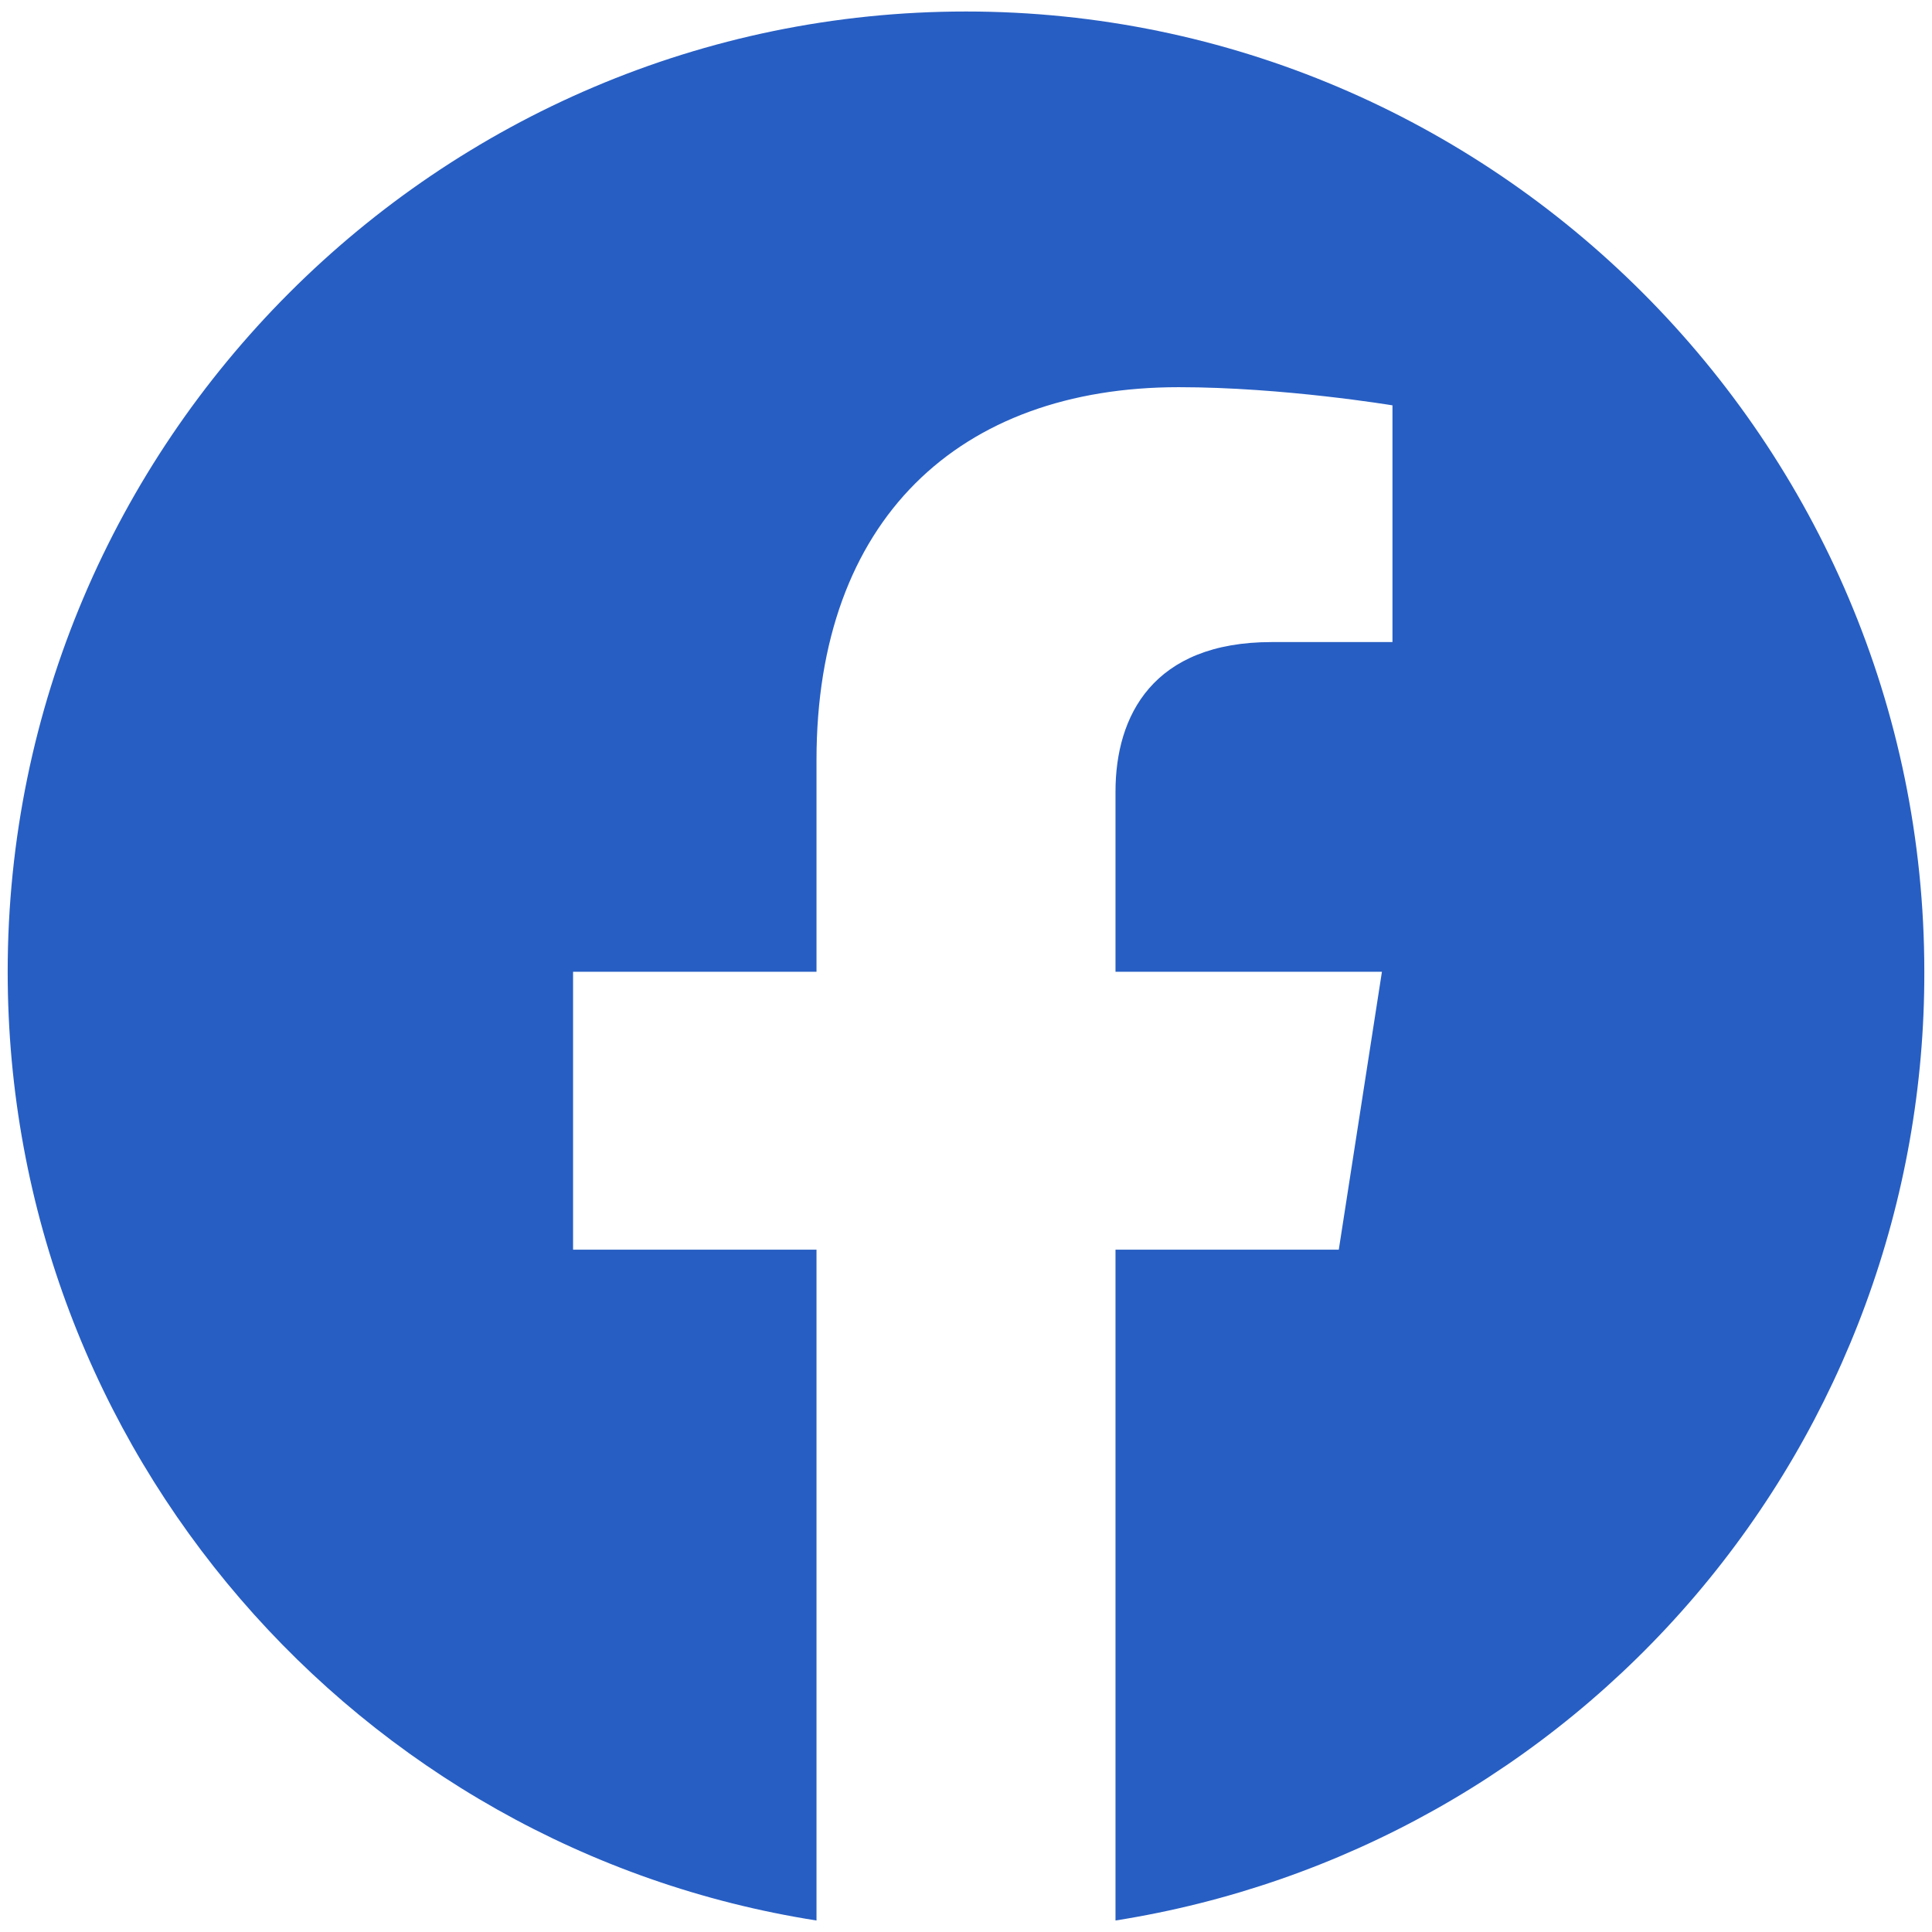 <svg xmlns="http://www.w3.org/2000/svg" width="42" height="42" viewBox="0 0 42 42" fill="none"><path d="M21 0.25C9.542 0.25 0.167 9.604 0.167 21.125C0.167 31.542 7.792 40.188 17.75 41.75V27.167H12.458V21.125H17.75V16.521C17.75 11.292 20.854 8.417 25.625 8.417C27.896 8.417 30.271 8.812 30.271 8.812V13.958H27.646C25.062 13.958 24.25 15.562 24.25 17.208V21.125H30.042L29.104 27.167H24.25V41.75C29.159 40.975 33.63 38.47 36.854 34.688C40.078 30.905 41.844 26.095 41.833 21.125C41.833 9.604 32.458 0.25 21 0.25Z" fill="#275EC3"></path></svg>